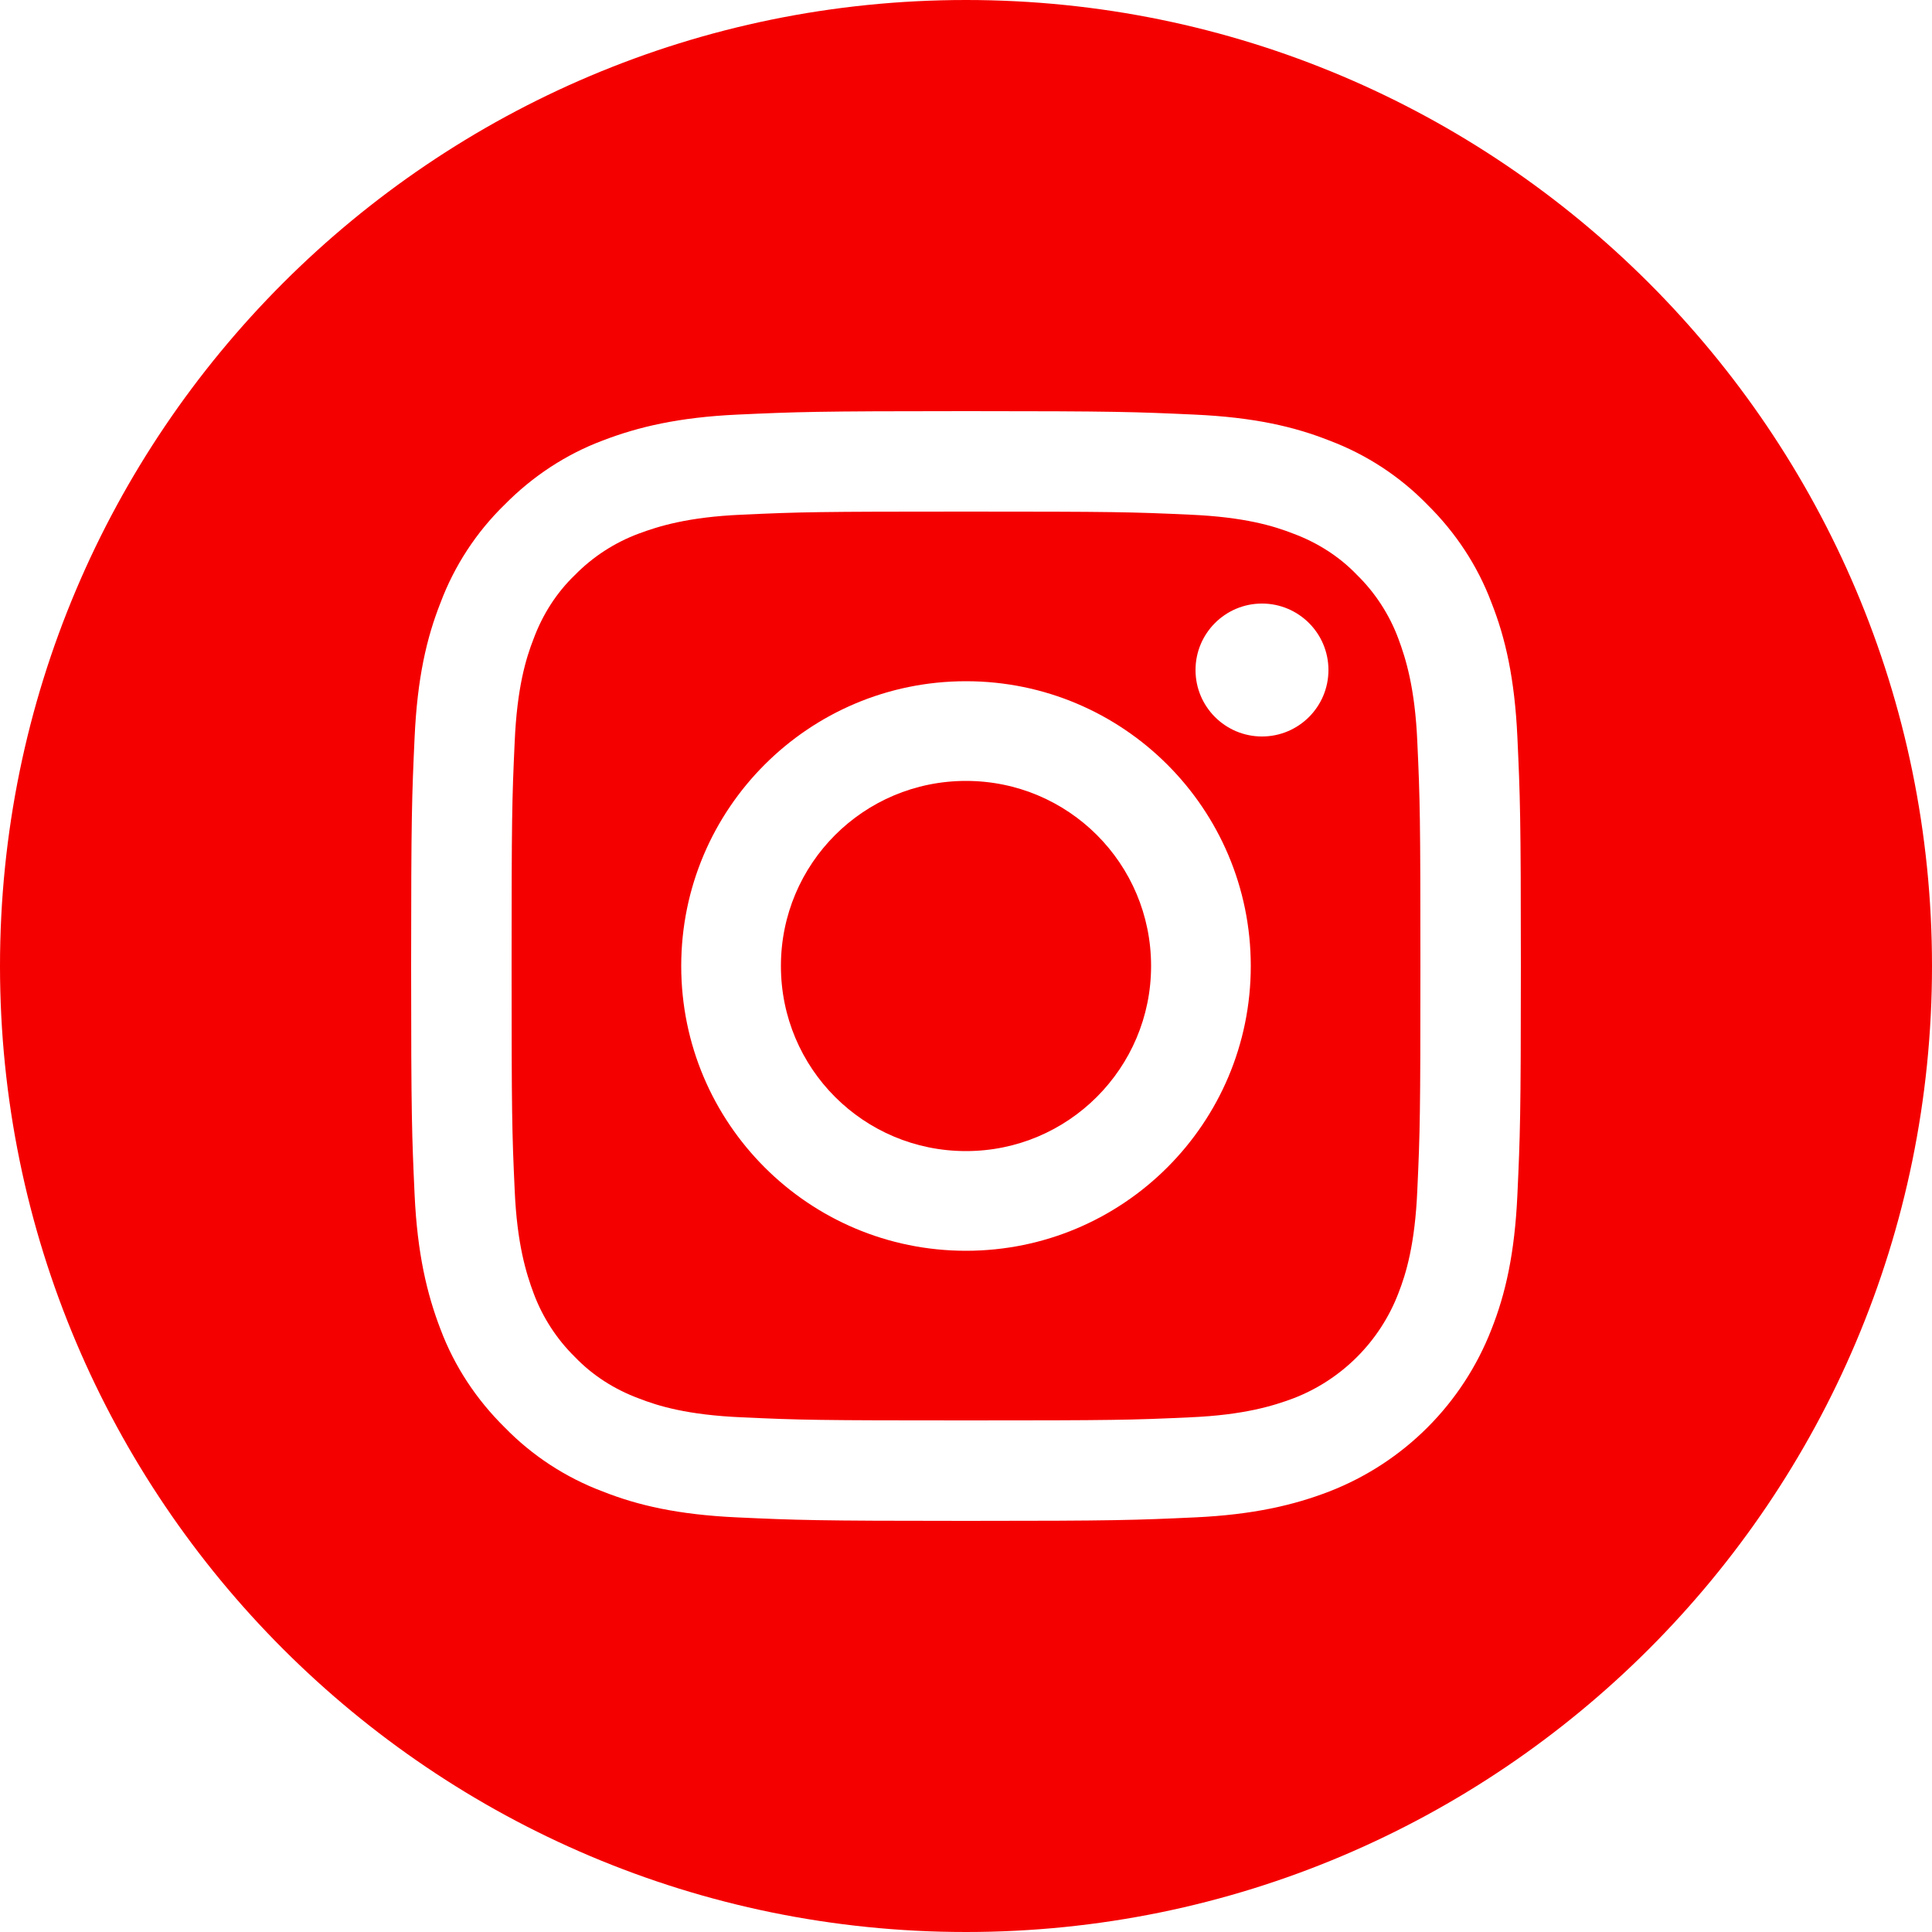 <?xml version="1.0" encoding="UTF-8"?>
<svg id="Livello_2" data-name="Livello 2" xmlns="http://www.w3.org/2000/svg" viewBox="0 0 50 50">
  <defs>
    <style>
      .cls-1 {
        fill: #f50000;
      }
    </style>
  </defs>
  <g id="Livello_1-2" data-name="Livello 1">
    <g>
      <path class="cls-1" d="M29.79,25c0,2.64-2.14,4.79-4.79,4.79s-4.79-2.14-4.79-4.79,2.14-4.79,4.79-4.79,4.79,2.14,4.79,4.79Z"/>
      <path class="cls-1" d="M36.19,16.53c-.23-.62-.6-1.19-1.07-1.65-.46-.48-1.03-.84-1.65-1.07-.51-.2-1.27-.43-2.67-.49-1.51-.07-1.97-.08-5.8-.08s-4.29.01-5.8.08c-1.4.06-2.16.3-2.67.49-.62.23-1.19.6-1.65,1.07-.48.46-.84,1.03-1.07,1.65-.2.51-.43,1.27-.49,2.67-.07,1.51-.08,1.97-.08,5.8s.01,4.29.08,5.8c.06,1.4.3,2.16.49,2.67.23.62.6,1.19,1.07,1.65.46.48,1.03.84,1.65,1.07.51.2,1.27.43,2.67.49,1.51.07,1.97.08,5.8.08s4.29-.01,5.8-.08c1.4-.06,2.16-.3,2.67-.49,1.25-.48,2.24-1.47,2.72-2.72.2-.51.43-1.27.49-2.67.07-1.51.08-1.97.08-5.8s-.01-4.29-.08-5.8c-.06-1.4-.3-2.16-.49-2.67h0ZM25,32.37c-4.07,0-7.37-3.3-7.37-7.37s3.3-7.37,7.37-7.37,7.37,3.3,7.37,7.37-3.3,7.37-7.37,7.37h0ZM32.66,19.06c-.95,0-1.72-.77-1.72-1.72s.77-1.72,1.72-1.72,1.72.77,1.72,1.72c0,.95-.77,1.72-1.72,1.72h0Z"/>
      <path class="cls-1" d="M25,0C11.2,0,0,11.2,0,25s11.2,25,25,25,25-11.2,25-25S38.8,0,25,0ZM39.27,30.92c-.07,1.53-.31,2.57-.67,3.48-.75,1.93-2.27,3.45-4.2,4.2-.91.35-1.96.6-3.48.67-1.53.07-2.02.09-5.92.09s-4.39-.02-5.92-.09c-1.53-.07-2.57-.31-3.48-.67-.96-.36-1.83-.93-2.54-1.66-.73-.72-1.3-1.58-1.66-2.54-.35-.91-.6-1.96-.67-3.48-.07-1.53-.09-2.02-.09-5.92s.02-4.39.09-5.92c.07-1.53.31-2.57.67-3.48.36-.96.93-1.83,1.66-2.54.72-.73,1.58-1.3,2.54-1.66.91-.35,1.96-.6,3.48-.67,1.53-.07,2.02-.09,5.92-.09s4.39.02,5.92.09c1.53.07,2.57.31,3.48.67.96.36,1.83.93,2.54,1.66.73.72,1.3,1.58,1.66,2.54.36.91.6,1.96.67,3.48.07,1.53.09,2.02.09,5.92s-.02,4.39-.09,5.92h0Z"/>
    </g>
  </g>
</svg>